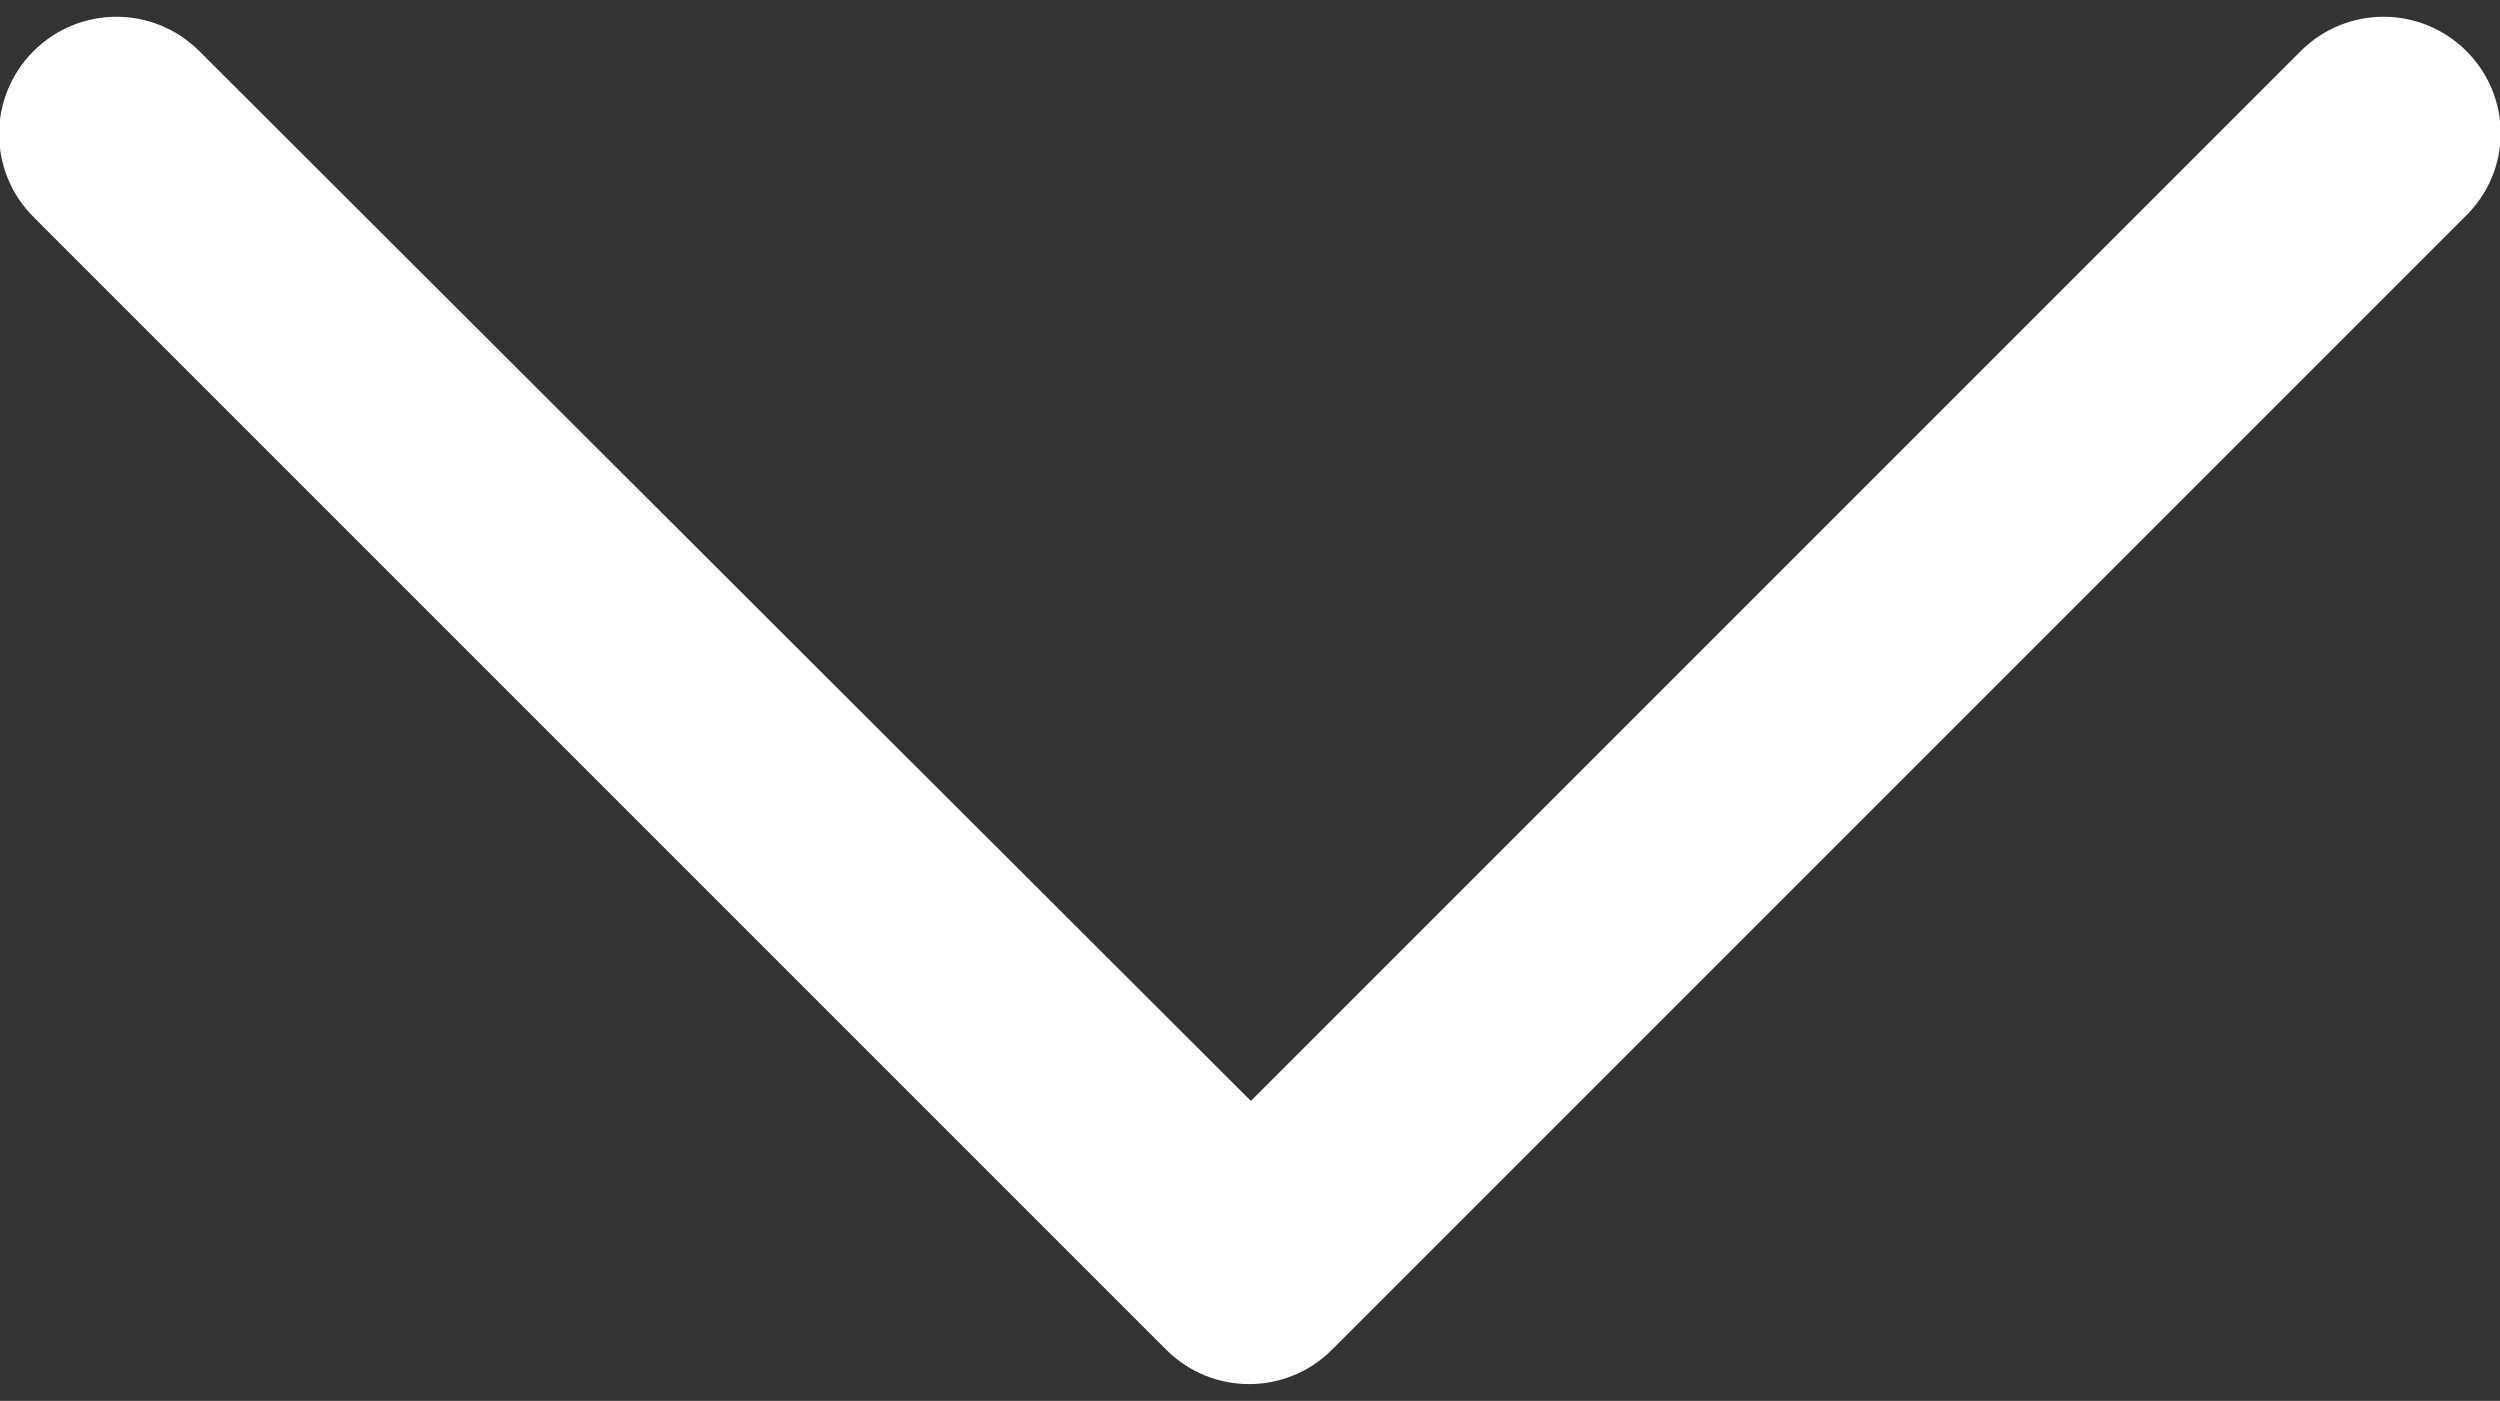 <?xml version="1.0" encoding="UTF-8"?> <!-- Generator: Adobe Illustrator 23.0.6, SVG Export Plug-In . SVG Version: 6.00 Build 0) --> <svg xmlns="http://www.w3.org/2000/svg" xmlns:xlink="http://www.w3.org/1999/xlink" id="Layer_1" x="0px" y="0px" viewBox="0 0 141.7 79.4" style="enable-background:new 0 0 141.7 79.4;" xml:space="preserve"><rect x="0" y="0" width="141.7" height="79.4" fill="#333333" stroke="none"/> <style type="text/css"> .st0{fill:#FFFFFF;} </style> <path class="st0" d="M139.8,2.9L139.8,2.9c-2.6-2.6-6.8-2.6-9.4,0L70.9,62.4L11.3,2.9c-2.6-2.6-6.8-2.6-9.4,0 c-2.6,2.6-2.6,6.8,0,9.4l64.2,64.2c2.6,2.6,6.8,2.6,9.4,0l64.2-64.2C142.4,9.7,142.4,5.5,139.8,2.9z"></path> </svg> 